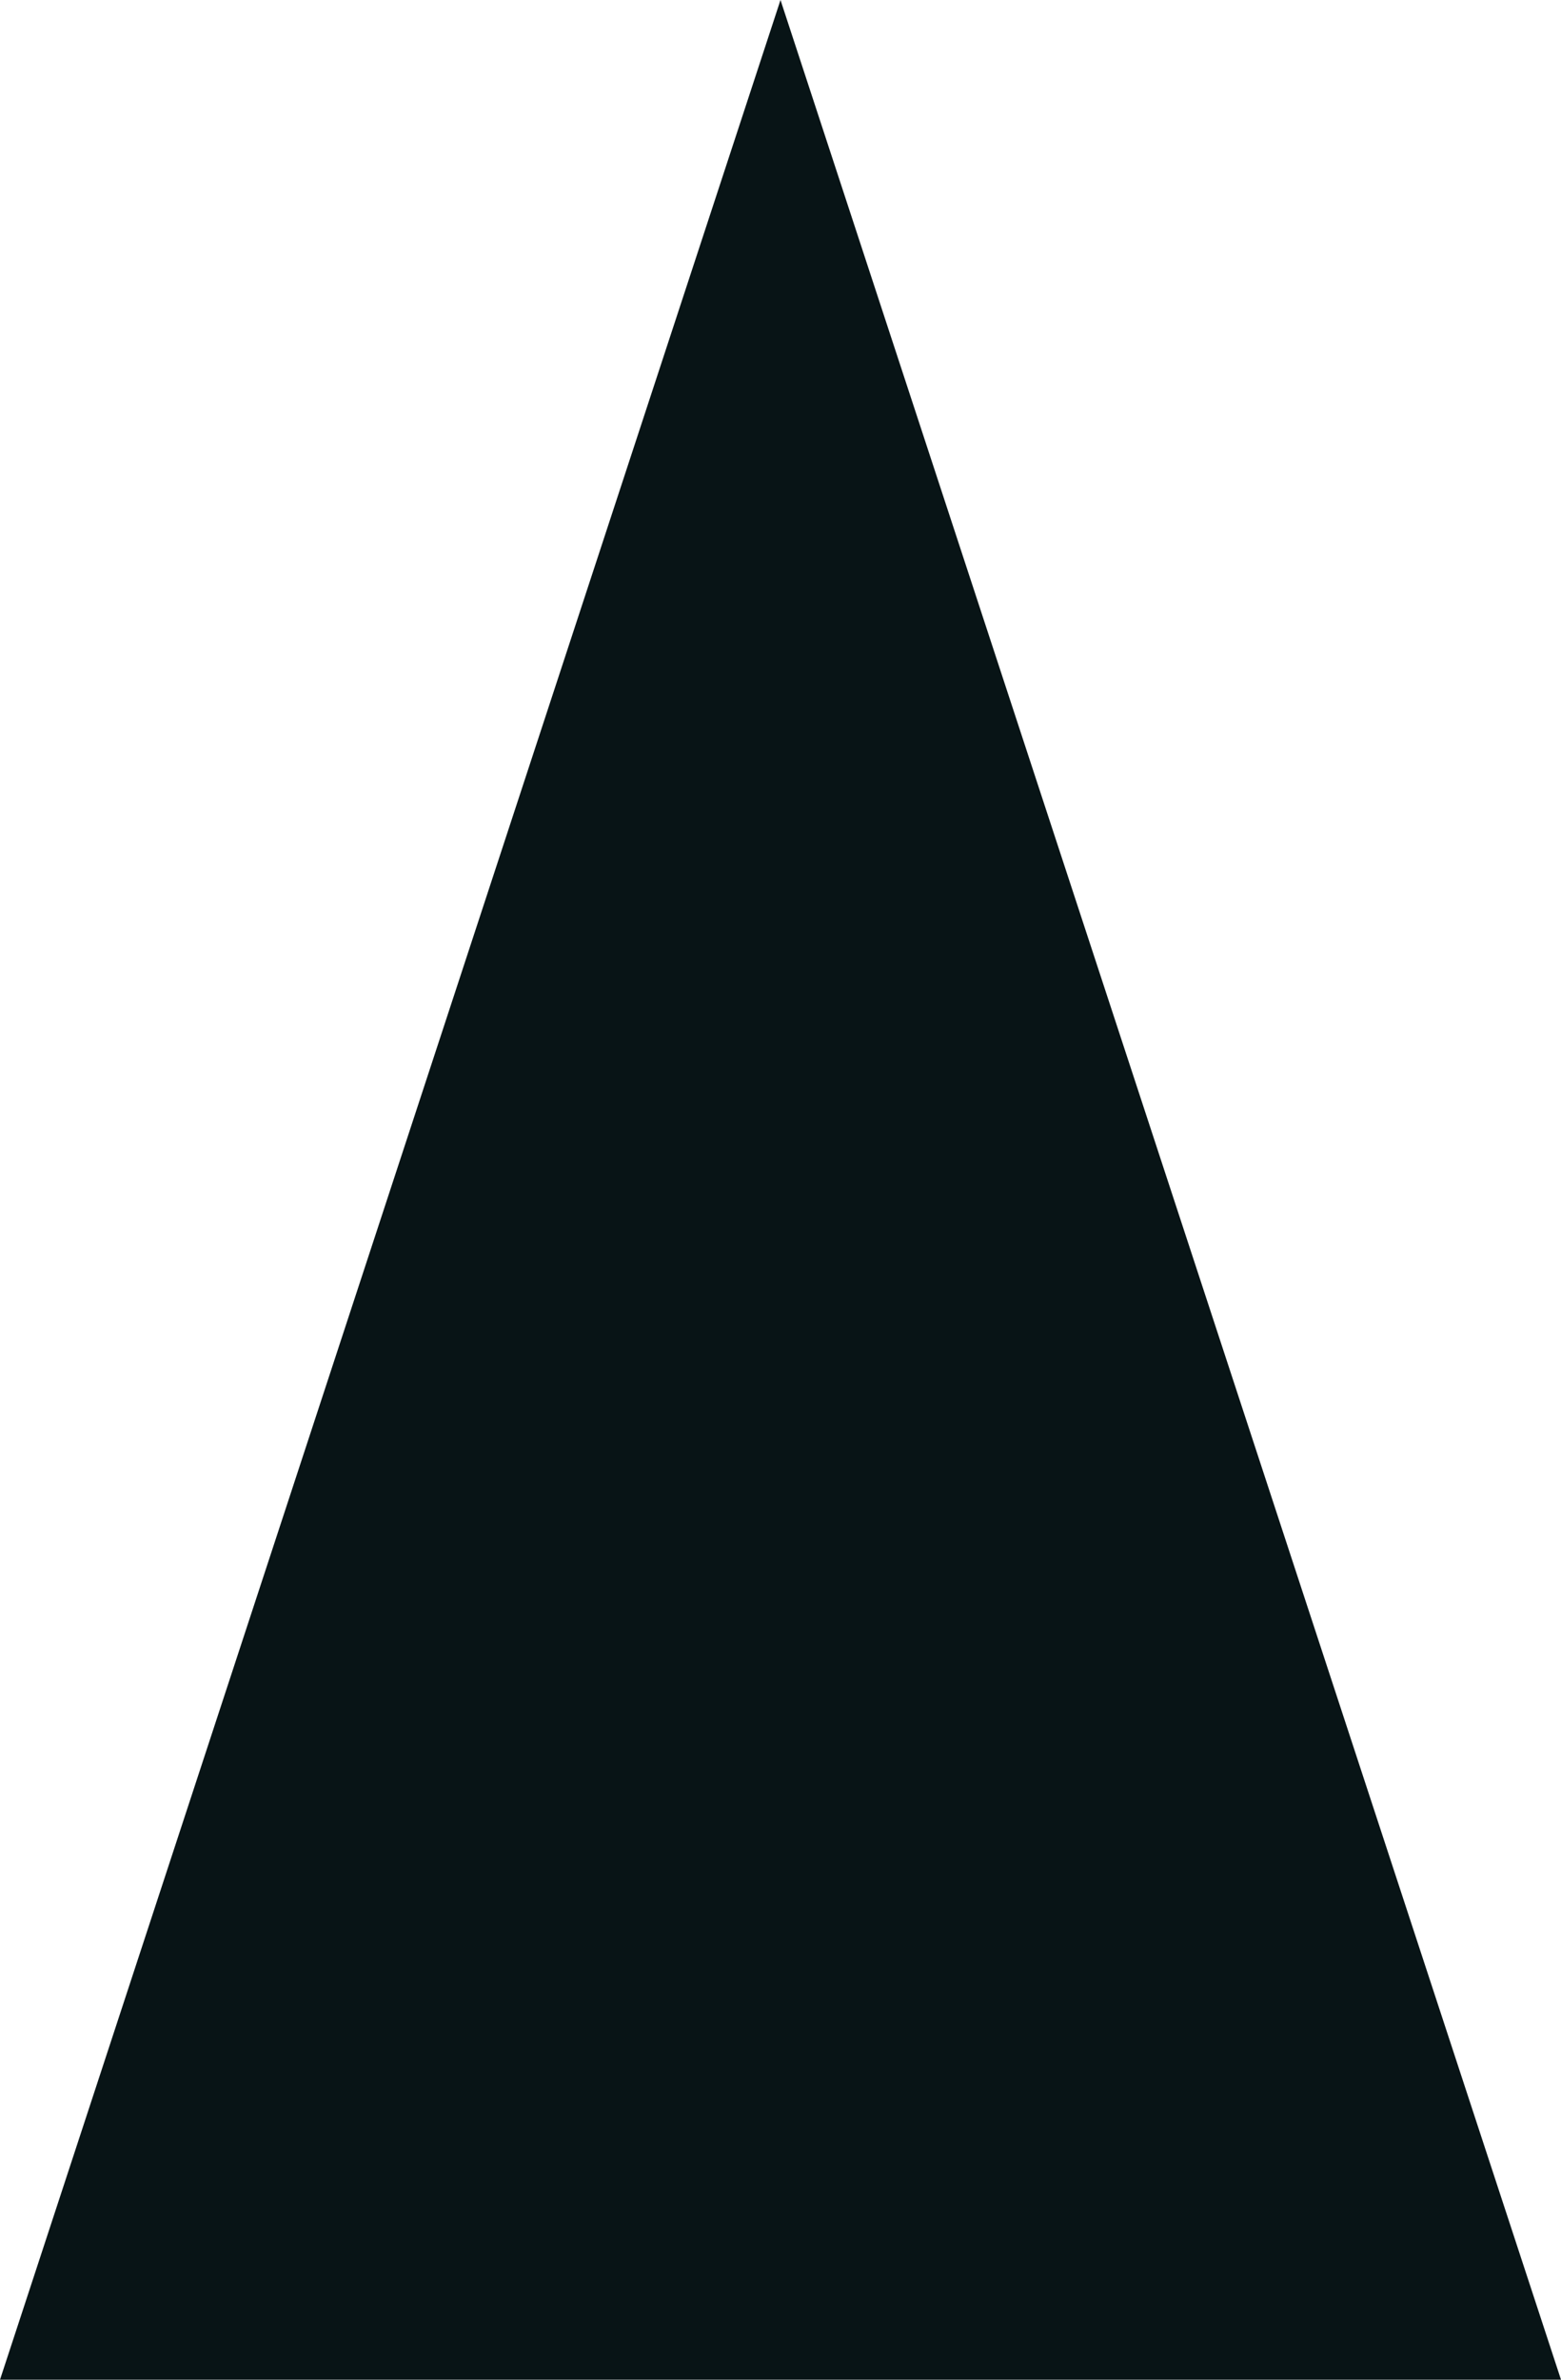 <?xml version="1.0" encoding="utf-8"?>
<svg xmlns="http://www.w3.org/2000/svg" fill="none" height="100%" overflow="visible" preserveAspectRatio="none" style="display: block;" viewBox="0 0 42 64" width="100%">
<path d="M21 0L0 64H42L21 0Z" fill="#081416" id="Vector 52"/>
</svg>